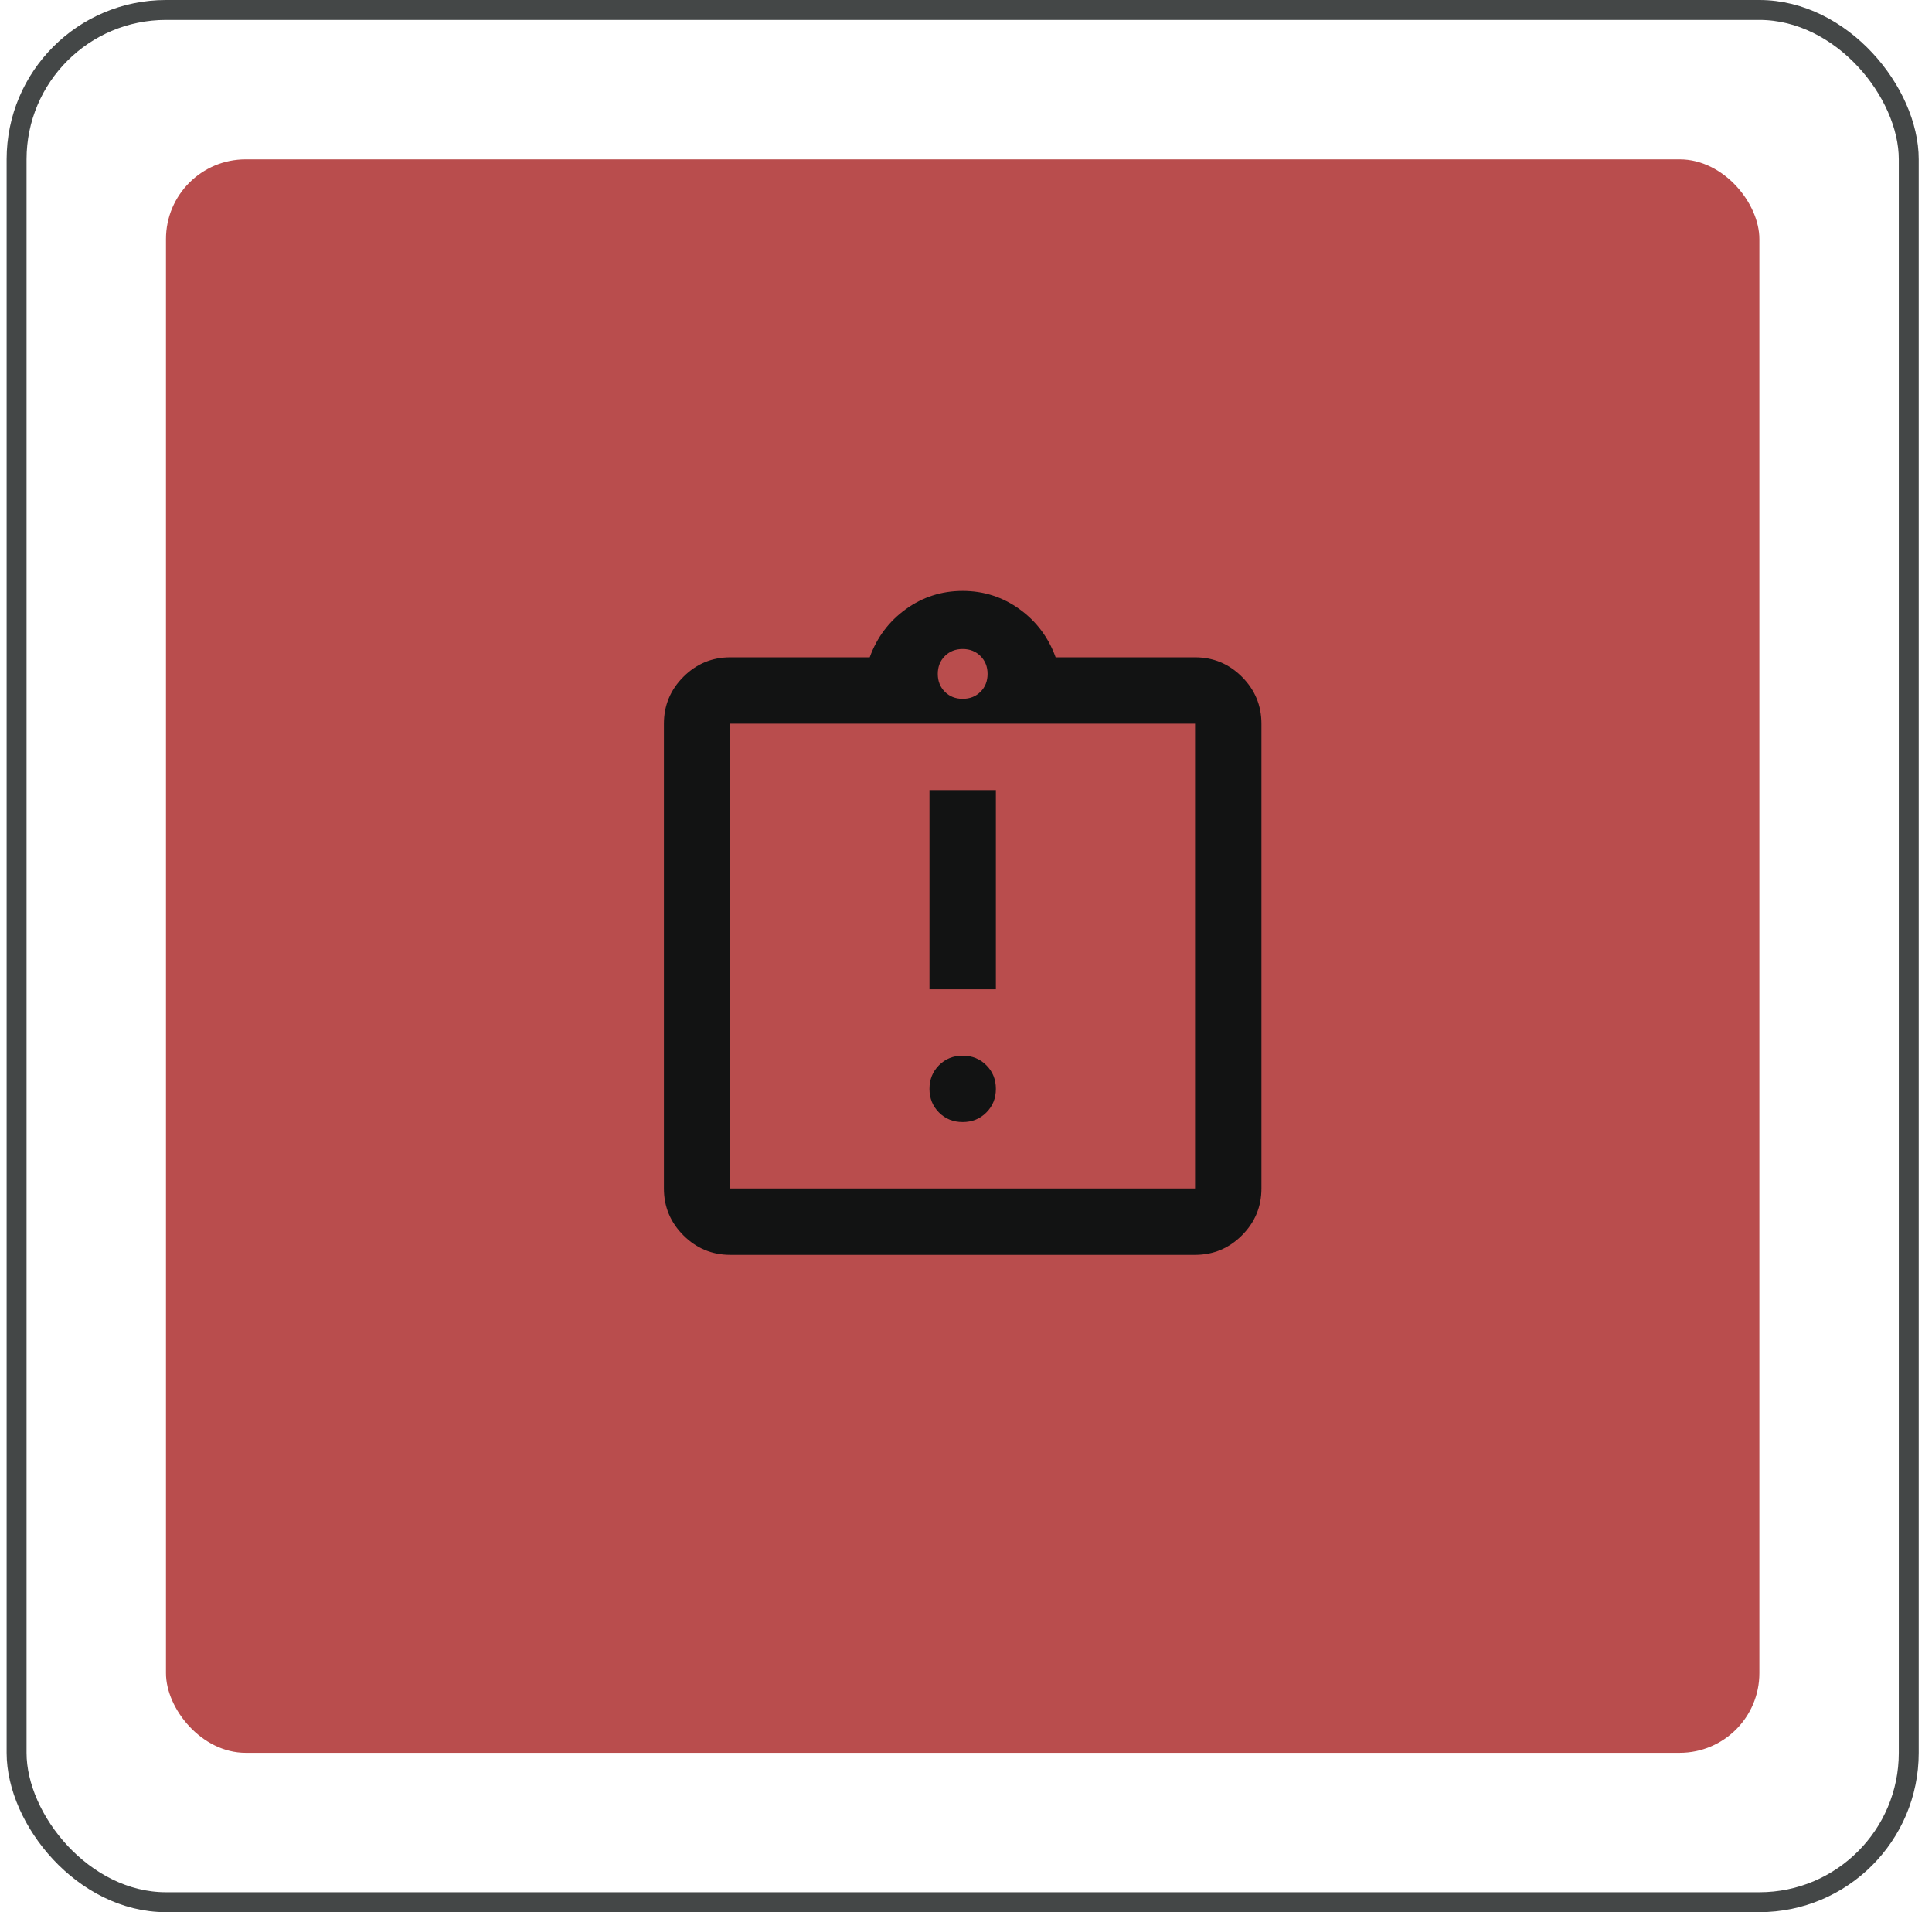 <svg xmlns="http://www.w3.org/2000/svg" width="97" height="96" viewBox="0 0 97 96" fill="none"><rect x="0.833" y="0.5" width="95" height="95" rx="7.5" stroke="#444747"></rect><rect x="8.333" y="8" width="80" height="80" rx="4" fill="#B94D4D"></rect><mask id="mask0_169_1042" style="mask-type:alpha" maskUnits="userSpaceOnUse" x="28" y="28" width="41" height="40"><rect x="28.333" y="28" width="40" height="40" fill="#D9D9D9"></rect></mask><g mask="url(#mask0_169_1042)"><path d="M48.333 56.333C48.805 56.333 49.201 56.174 49.52 55.854C49.84 55.535 50 55.139 50 54.667C50 54.194 49.84 53.799 49.52 53.479C49.201 53.16 48.805 53 48.333 53C47.861 53 47.465 53.16 47.145 53.479C46.826 53.799 46.666 54.194 46.666 54.667C46.666 55.139 46.826 55.535 47.145 55.854C47.465 56.174 47.861 56.333 48.333 56.333ZM46.666 49.667H50V39.667H46.666V49.667ZM36.666 63C35.75 63 34.965 62.674 34.312 62.021C33.659 61.368 33.333 60.583 33.333 59.667V36.333C33.333 35.417 33.659 34.632 34.312 33.979C34.965 33.327 35.75 33 36.666 33H43.666C44.028 32 44.632 31.195 45.479 30.583C46.326 29.972 47.278 29.667 48.333 29.667C49.389 29.667 50.34 29.972 51.187 30.583C52.034 31.195 52.639 32 53 33H60C60.916 33 61.701 33.327 62.354 33.979C63.007 34.632 63.333 35.417 63.333 36.333V59.667C63.333 60.583 63.007 61.368 62.354 62.021C61.701 62.674 60.916 63 60 63H36.666ZM36.666 59.667H60V36.333H36.666V59.667ZM48.333 35.083C48.694 35.083 48.993 34.965 49.229 34.729C49.465 34.493 49.583 34.194 49.583 33.833C49.583 33.472 49.465 33.174 49.229 32.938C48.993 32.702 48.694 32.583 48.333 32.583C47.972 32.583 47.673 32.702 47.437 32.938C47.201 33.174 47.083 33.472 47.083 33.833C47.083 34.194 47.201 34.493 47.437 34.729C47.673 34.965 47.972 35.083 48.333 35.083Z" fill="#121313"></path></g></svg>